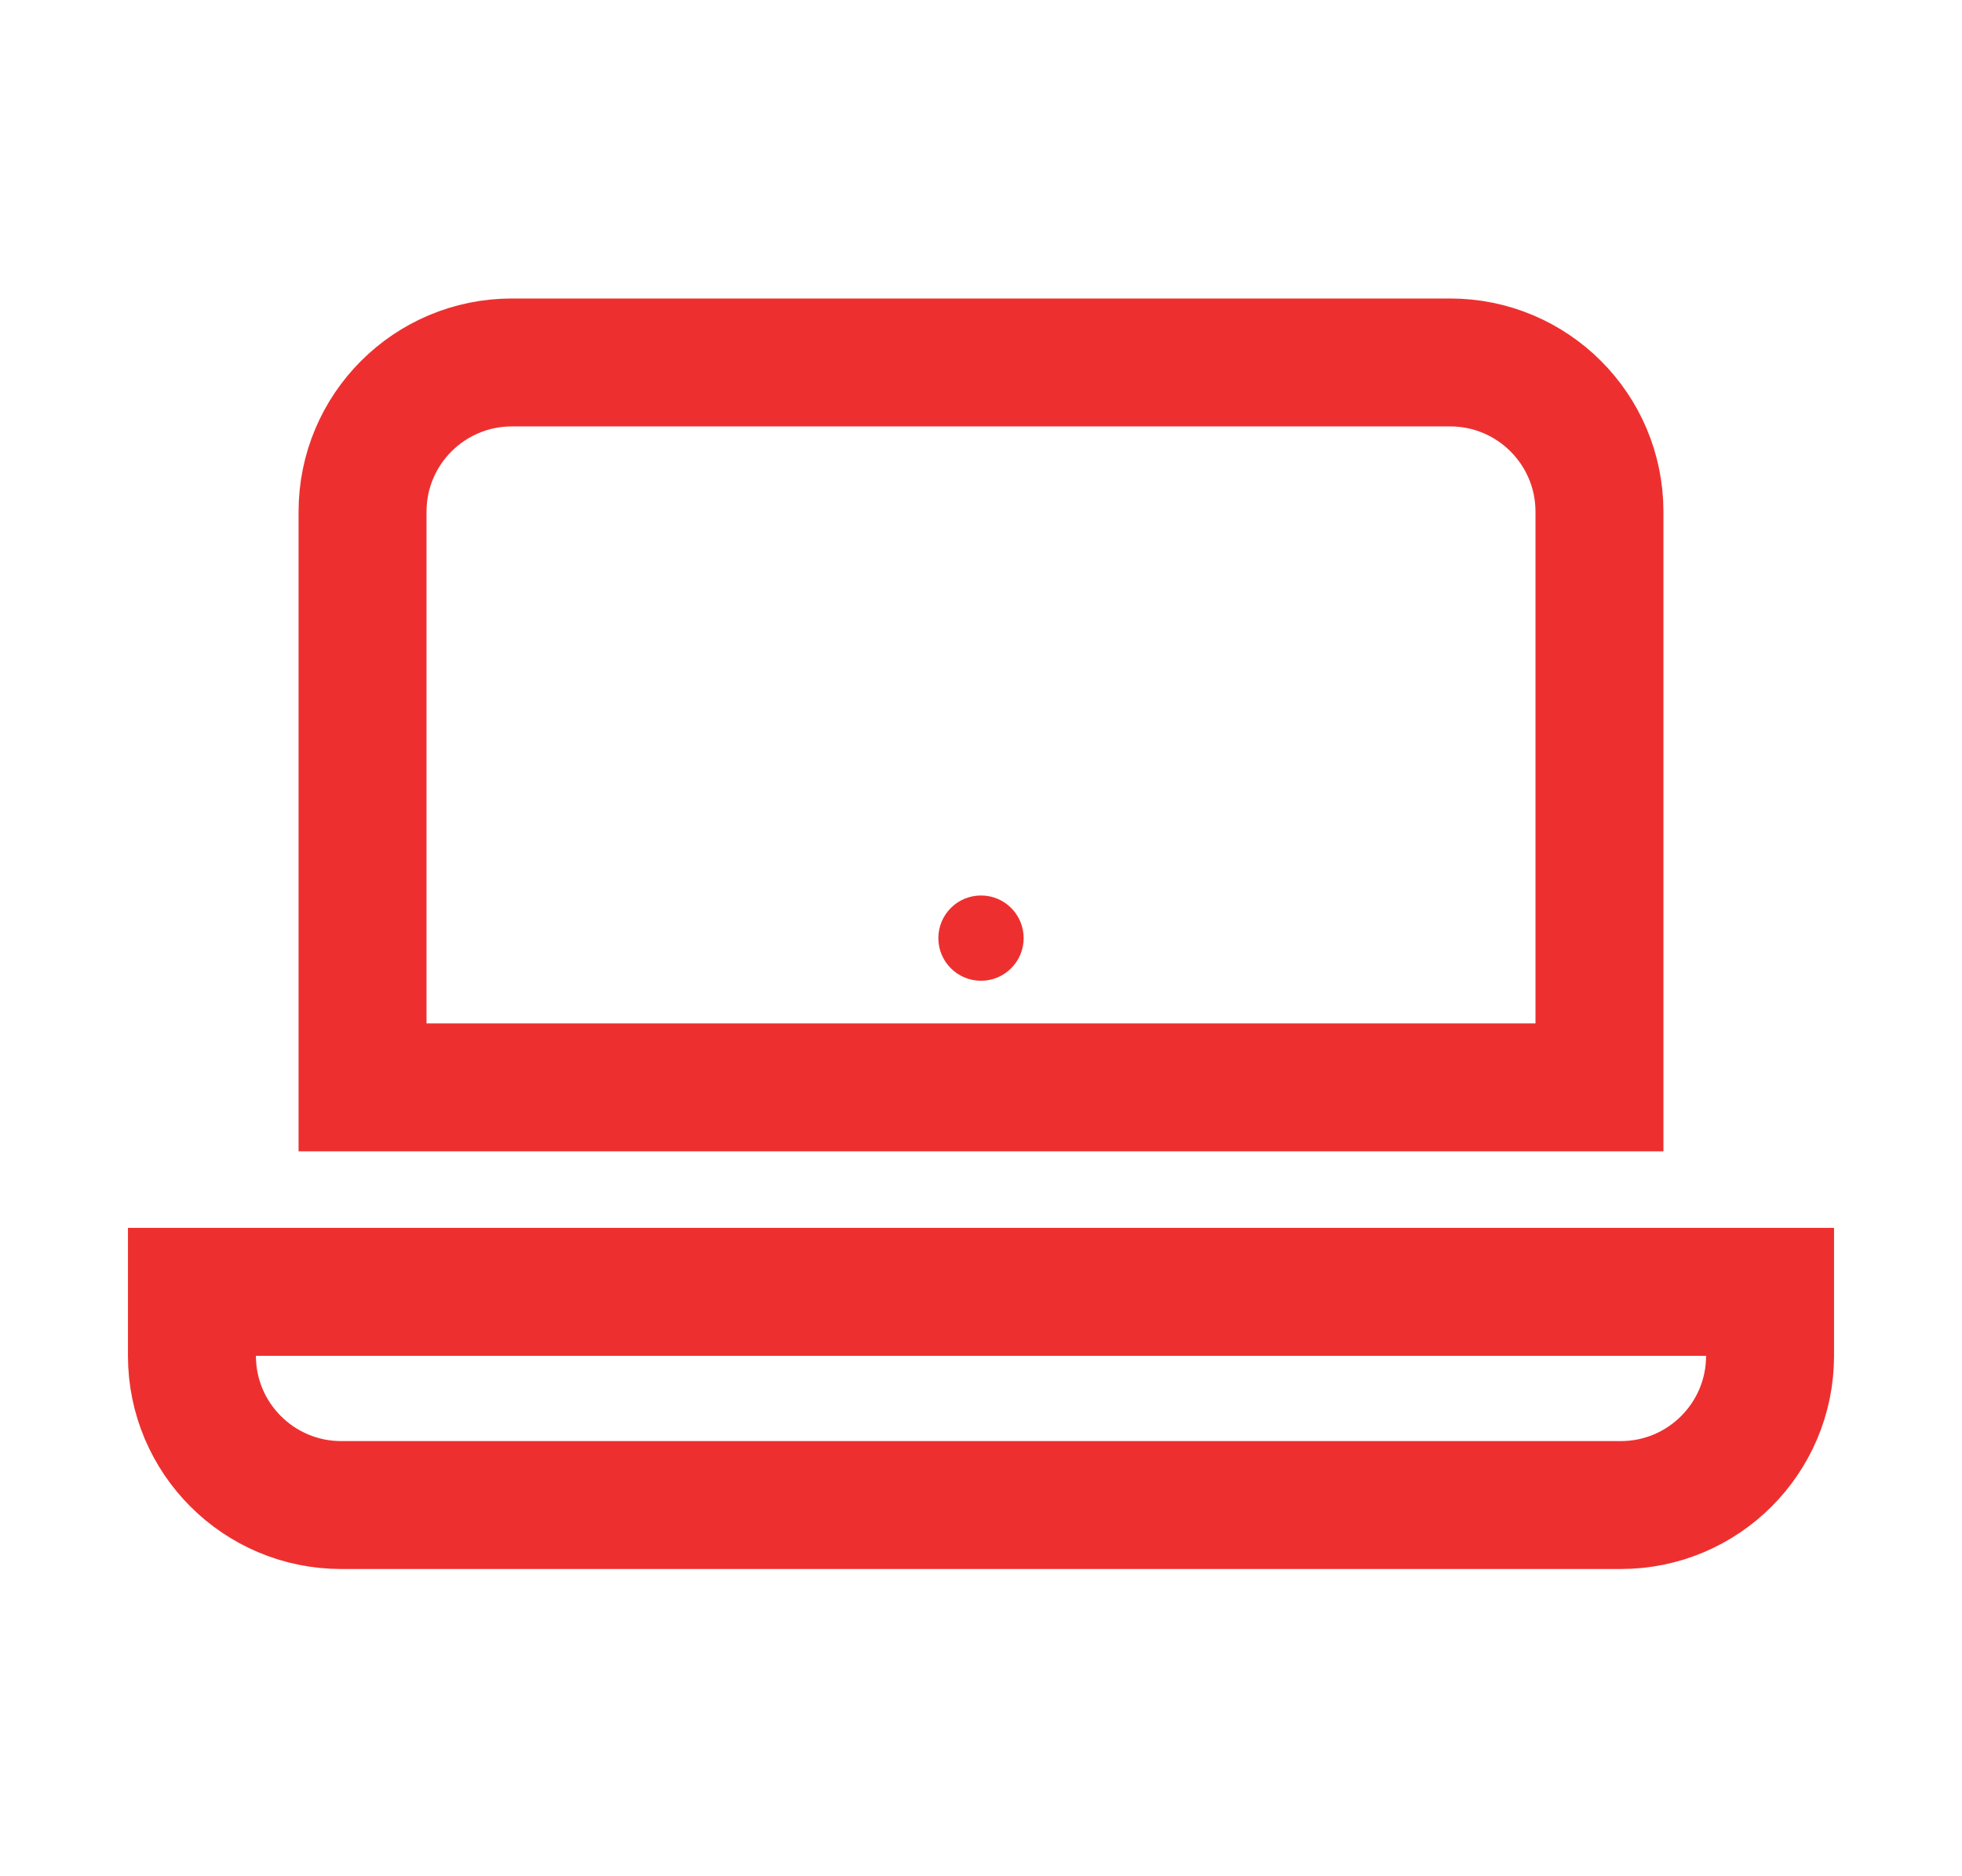 <svg width="46" height="44" viewBox="0 0 46 44" fill="none" xmlns="http://www.w3.org/2000/svg">
<rect width="46" height="44" fill="white"/>
<path d="M12 8.5H34C35.933 8.5 37.5 10.067 37.5 12V25.5H8.5V12C8.5 10.067 10.067 8.5 12 8.5Z" stroke="#ED302F" stroke-width="3"/>
<path d="M8 35.295H38C39.933 35.295 41.5 33.728 41.5 31.795V30.295H4.5V31.795C4.5 33.728 6.067 35.295 8 35.295Z" stroke="#ED302F" stroke-width="3"/>
<circle cx="23" cy="22" r="1" fill="#ED302F"/>
</svg>
